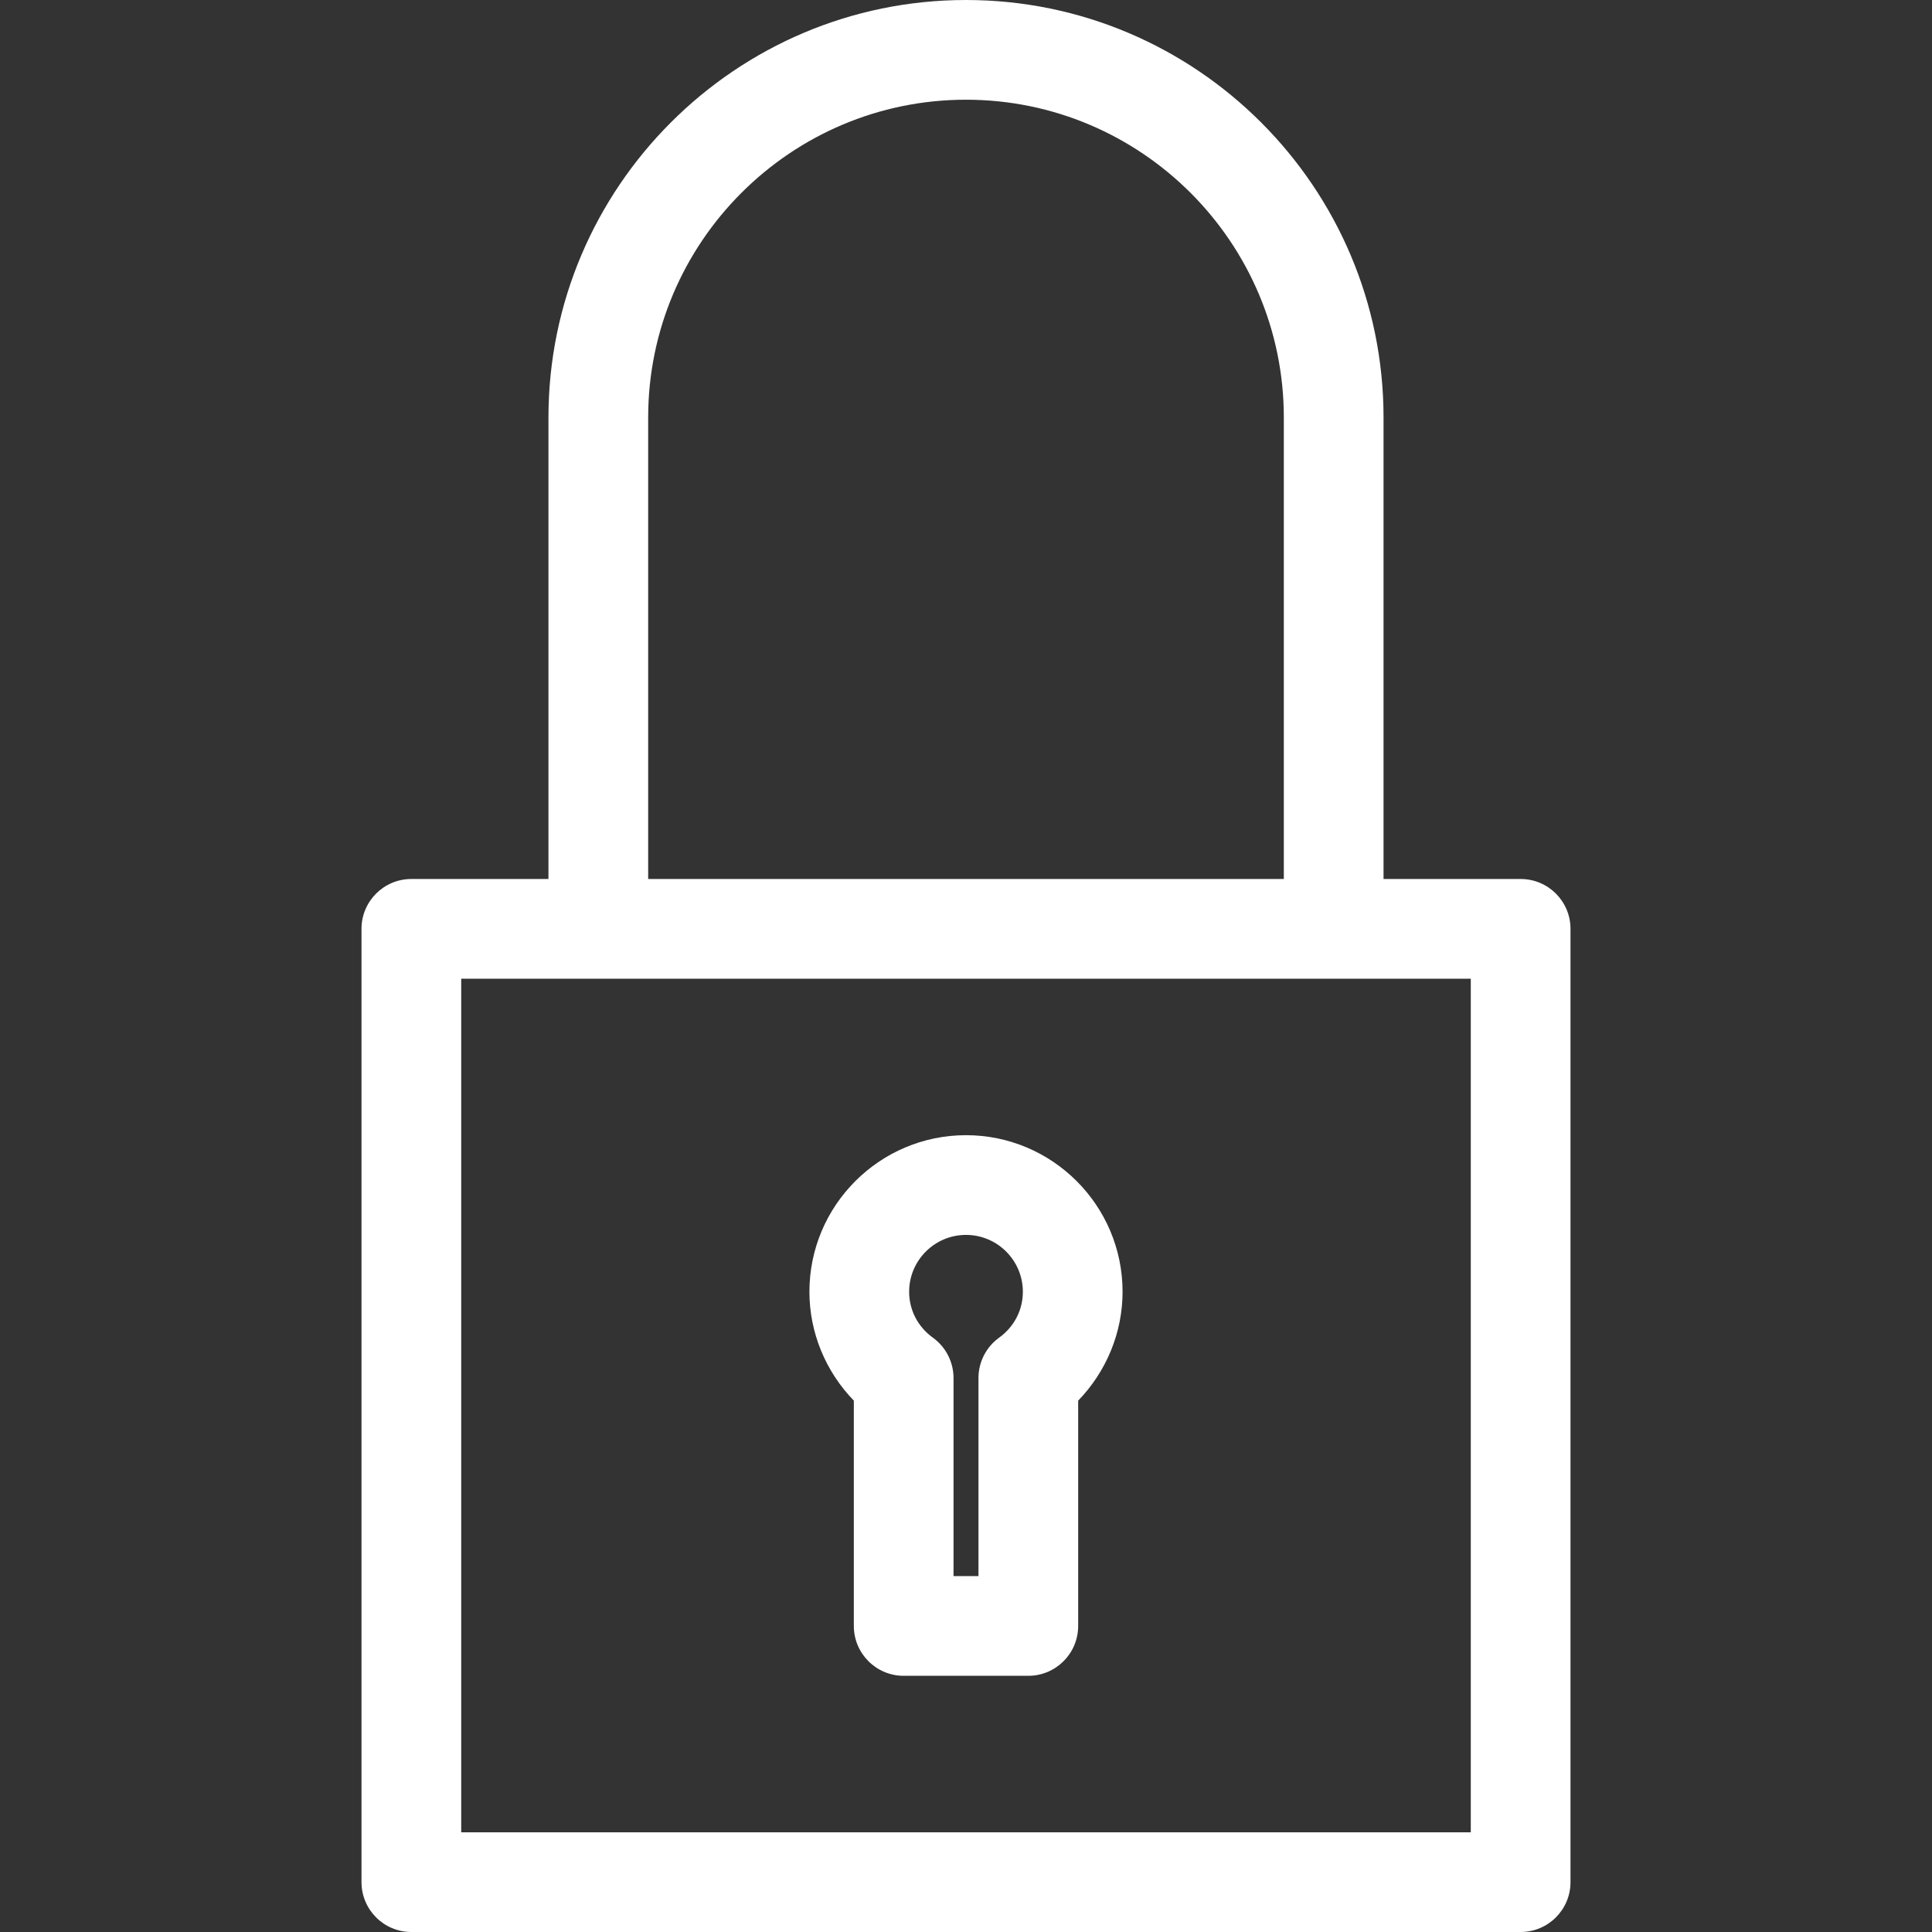 <svg xml:space="preserve" viewBox="0 0 436.946 436.945" height="800px" width="800px" xmlns:xlink="http://www.w3.org/1999/xlink" xmlns="http://www.w3.org/2000/svg" id="Capa_1" version="1.1" fill="#ffffff">

<rect x="0" y="0" width="436.946" height="436.945" fill="#333333" stroke="none"/>

<g stroke-width="0" id="SVGRepo_bgCarrier"></g>

<g stroke-linejoin="round" stroke-linecap="round" id="SVGRepo_tracerCarrier"></g>

<g id="SVGRepo_iconCarrier"> <g> <g> <path d="M343.911,198.795h-31.006V94.432C312.905,42.361,270.546,0,218.473,0s-94.432,42.36-94.432,94.432v104.363H93.033 c-6.227,0-11.275,5.045-11.275,11.275v215.6c0,6.221,5.049,11.275,11.275,11.275H343.91c6.23,0,11.277-5.055,11.277-11.275v-215.6 C355.188,203.84,350.141,198.795,343.911,198.795z M146.592,94.432c0-39.629,32.245-71.881,71.881-71.881 c39.633,0,71.881,32.252,71.881,71.881v104.363H146.592V94.432z M332.637,414.395H104.309V221.348h31.006h166.314h31.008V414.395z"></path> <path d="M218.473,256.737c-19.527,0-35.414,15.89-35.414,35.411c0,9.229,3.674,18.059,10.045,24.621v50.961 c0,6.219,5.048,11.275,11.274,11.275h28.19c6.227,0,11.273-5.057,11.273-11.275V316.77c6.369-6.562,10.042-15.394,10.042-24.621 C253.884,272.626,238.001,256.737,218.473,256.737z M225.961,302.532c-2.937,2.114-4.67,5.519-4.67,9.142v44.781h-5.637v-44.781 c0-3.623-1.734-7.027-4.669-9.142c-3.413-2.468-5.372-6.254-5.372-10.384c0-7.092,5.768-12.86,12.859-12.86 c7.09,0,12.86,5.771,12.86,12.86C231.333,296.278,229.374,300.064,225.961,302.532z"></path> </g> </g> </g>

</svg>